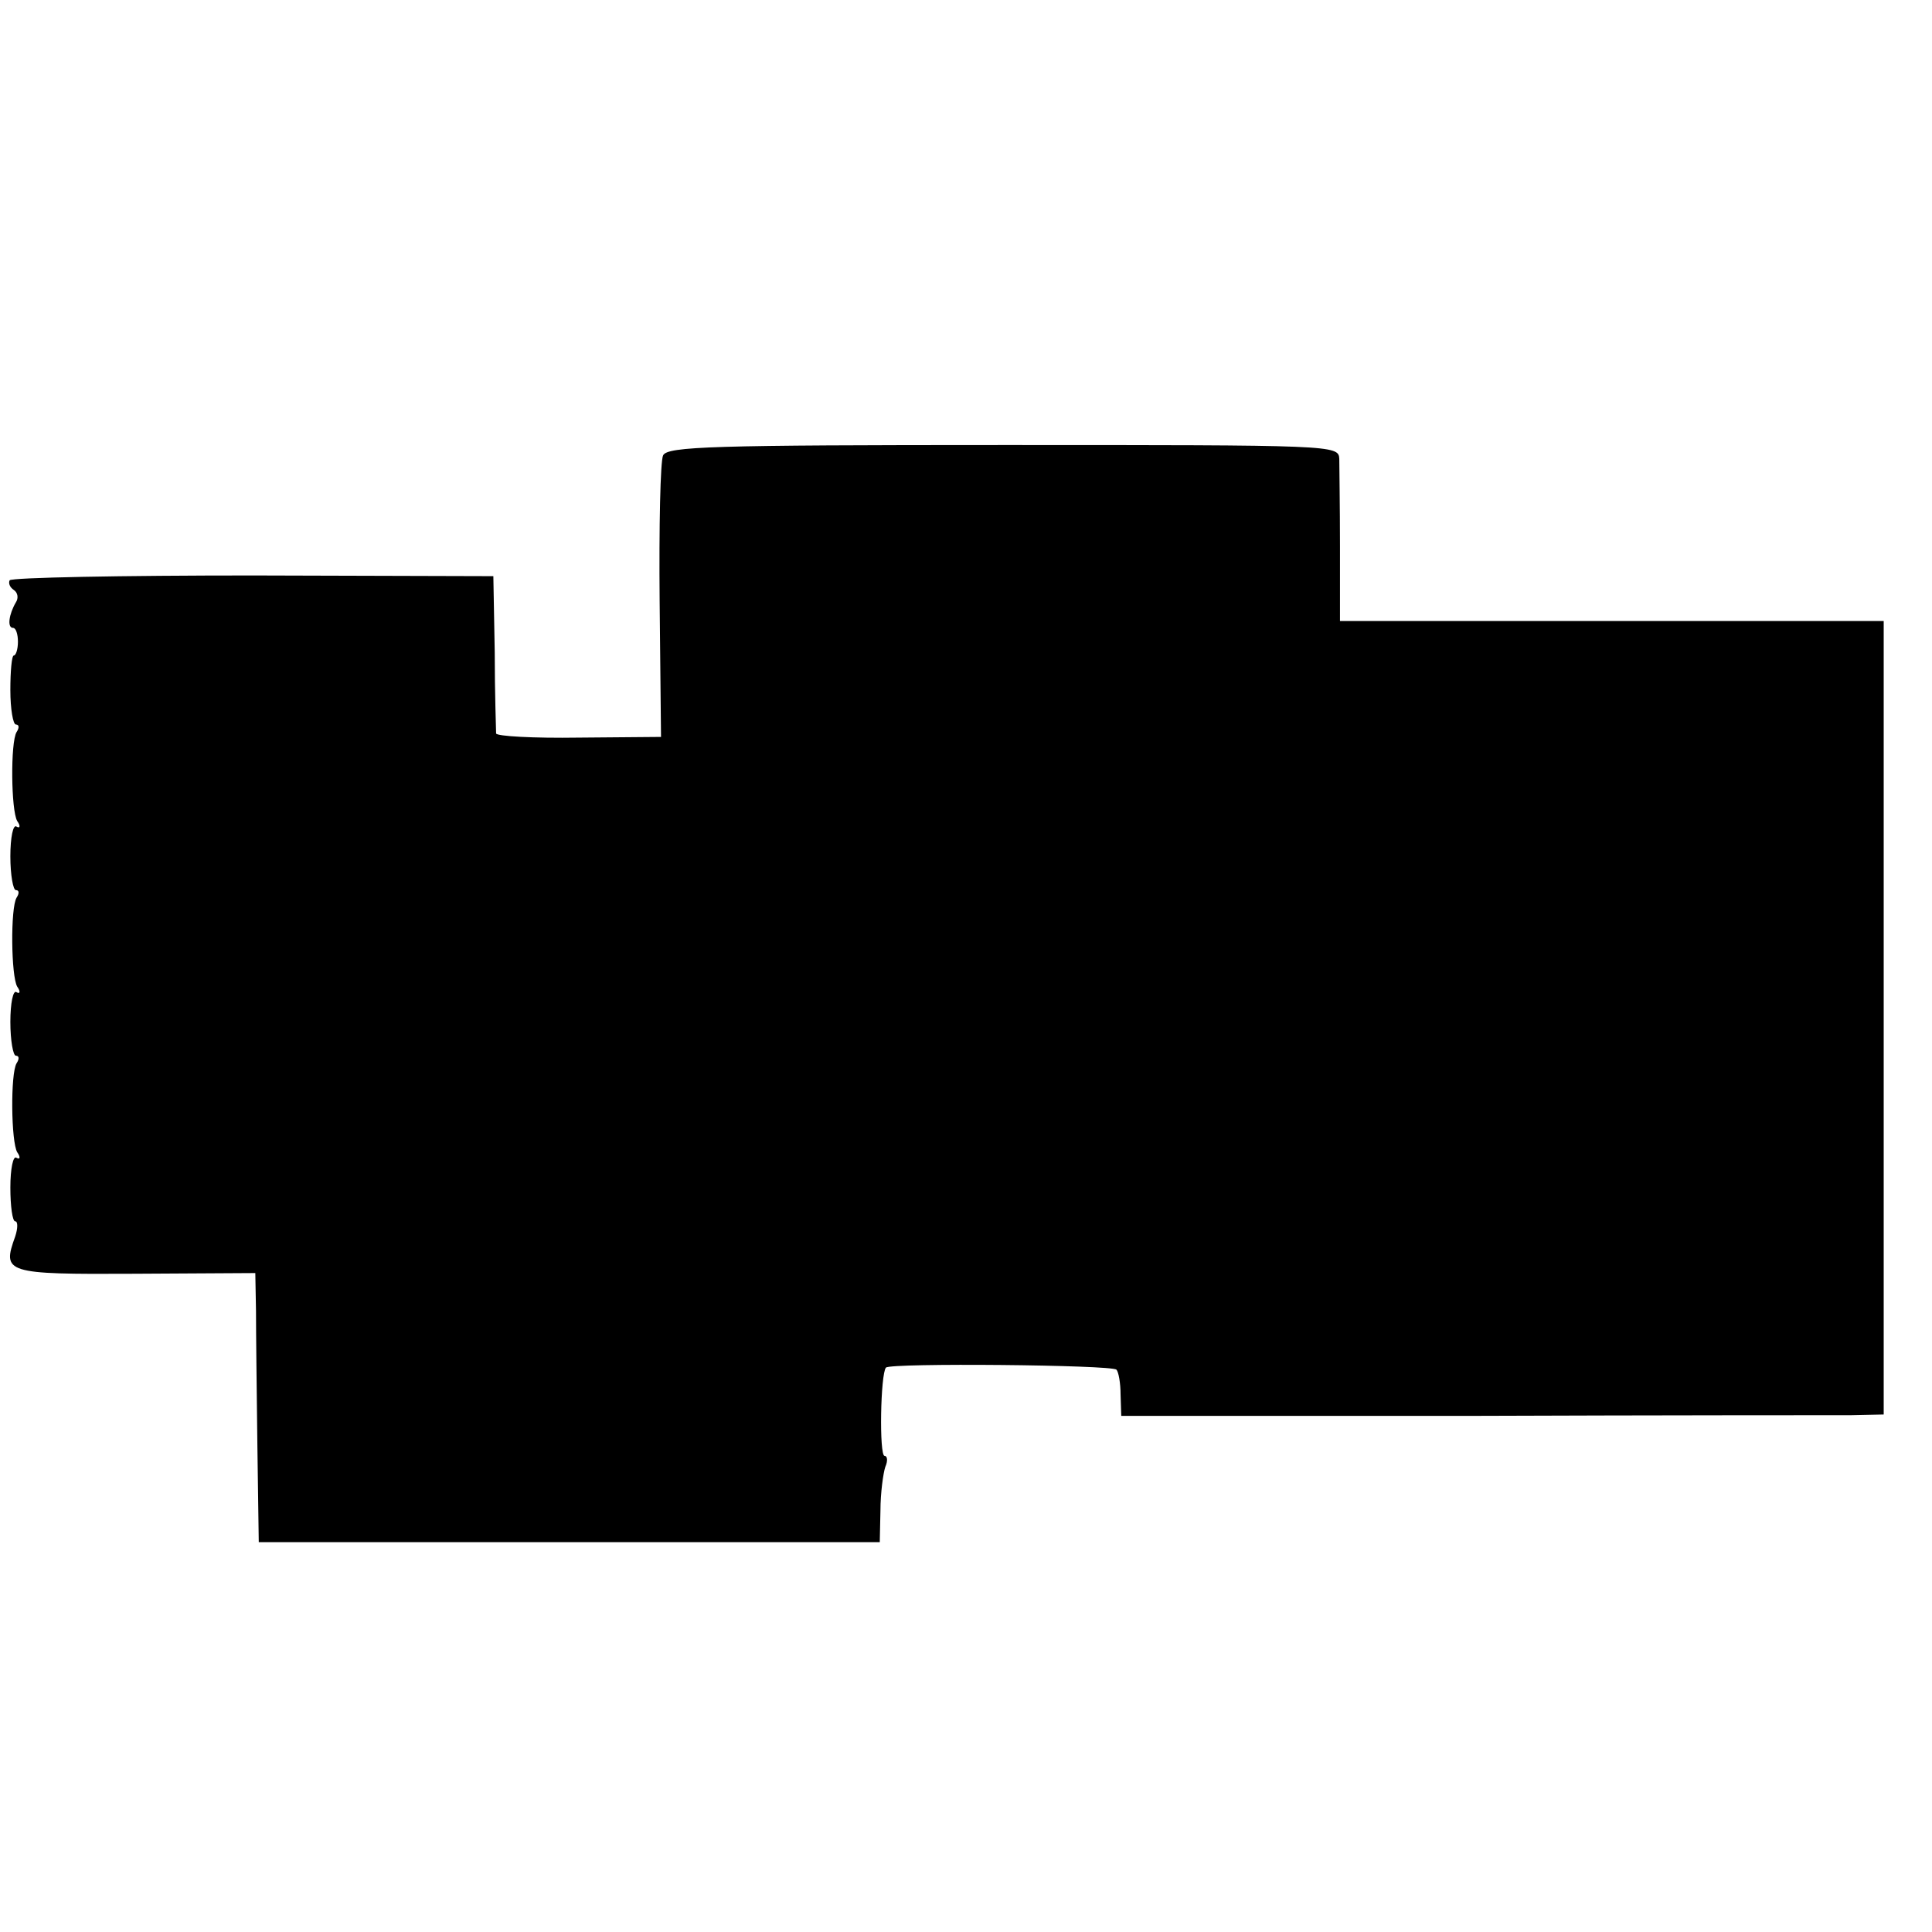 <svg version="1" xmlns="http://www.w3.org/2000/svg" width="373.333" height="373.333" viewBox="0 0 280 280"><path d="M96.1 66c-.4.8-.6 10.3-.5 21.1l.2 19.7-11.9.1c-6.6.1-11.9-.2-12-.6 0-.4-.2-5.8-.2-11.8l-.2-11-34.8-.1c-19.1 0-35 .3-35.3.7-.2.4 0 1 .6 1.4.6.4.7 1.2.3 1.8C1.3 89 1 91 1.9 91c.4 0 .7.9.7 2s-.3 2-.6 2-.5 2.3-.5 5c0 2.8.4 5 .8 5 .5 0 .5.5.1 1.1-.9 1.5-.8 11.4.1 12.9.5.7.4 1.1-.1.8-.5-.4-.9 1.6-.9 4.3 0 2.7.4 4.9.8 4.9.5 0 .5.5.1 1.1-.9 1.5-.8 11.4.1 12.9.5.7.4 1.1-.1.8-.5-.4-.9 1.6-.9 4.3 0 2.7.4 4.9.8 4.9.5 0 .5.5.1 1.1-.9 1.5-.8 11.4.1 12.9.5.7.4 1.1-.1.8-.5-.4-.9 1.6-.9 4.3 0 2.7.3 4.9.7 4.9.4 0 .4 1 0 2.2-1.9 5.3-1.5 5.5 17.3 5.4l17.5-.1.1 5.5c0 3 .1 11.8.2 19.5l.2 14h90l.1-4.6c0-2.5.4-5.4.7-6.3.4-.9.3-1.6-.1-1.6-.8 0-.6-11.9.2-12.8.7-.7 32.7-.4 33.4.3.3.3.6 1.9.6 3.6l.1 3.1H213c27.8-.1 52.6-.1 55.3-.1l4.7-.1V90h-78.8V79.2c0-5.9-.1-11.6-.1-12.7-.1-2-.7-2-48.7-2-42.2 0-48.7.2-49.3 1.5z"/></svg>